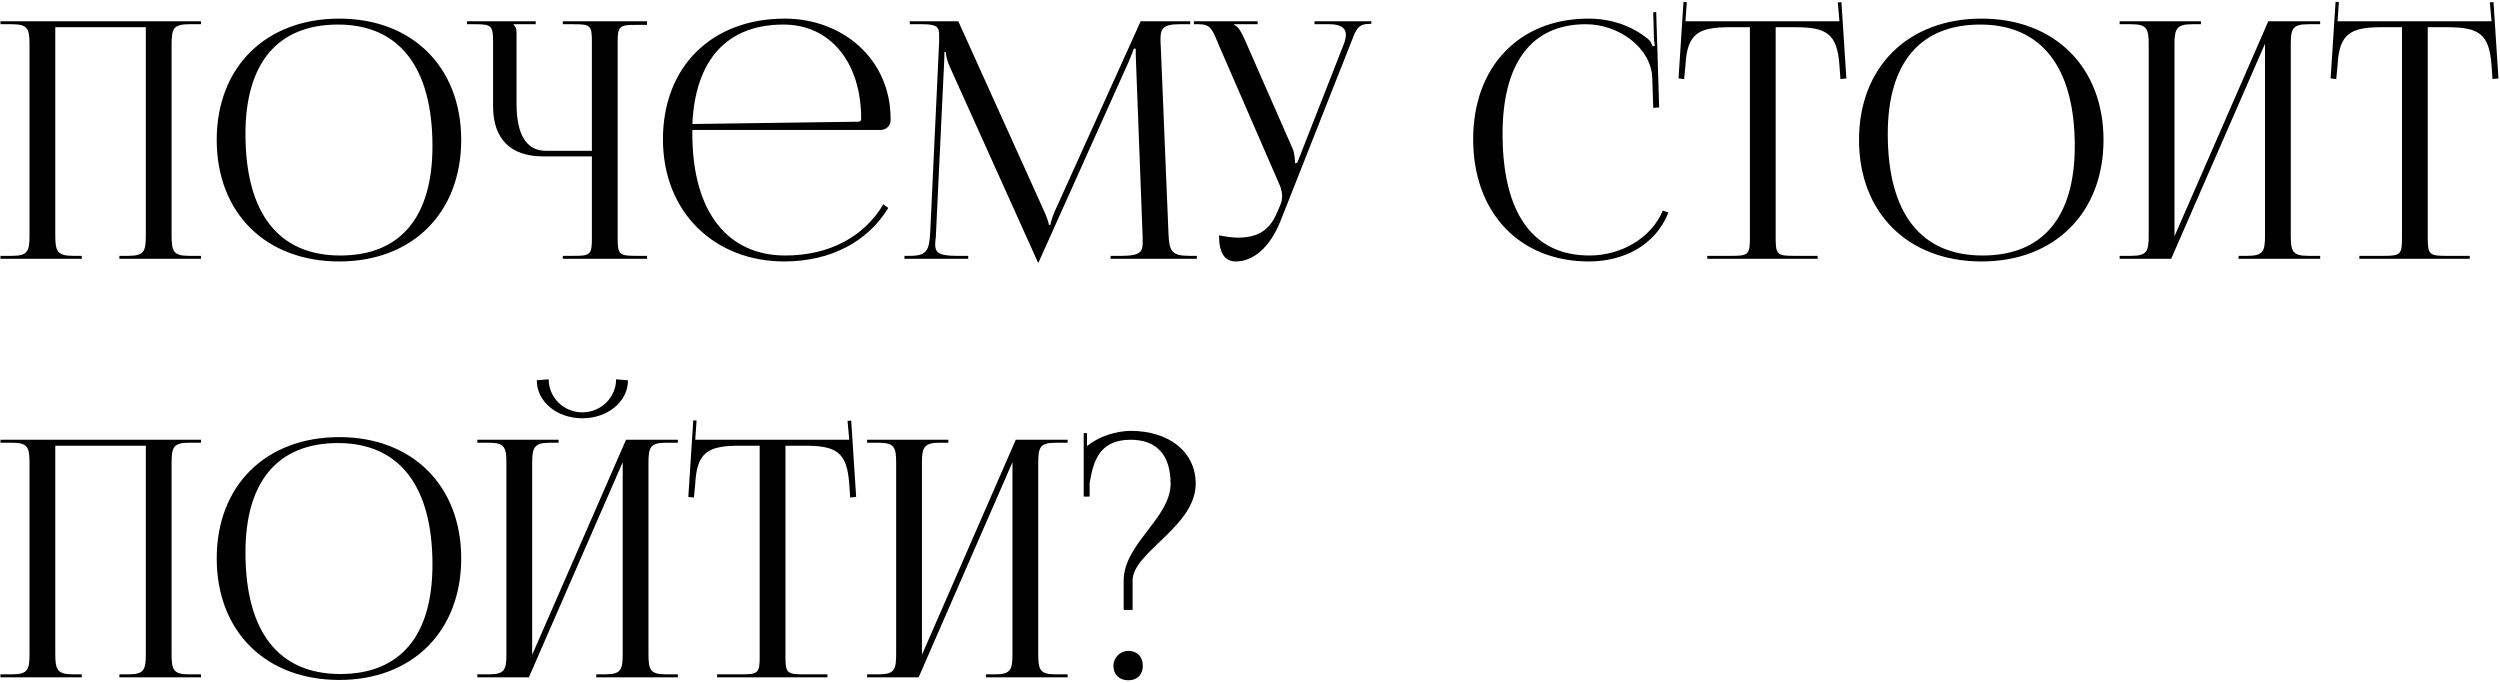 <?xml version="1.0" encoding="UTF-8"?> <svg xmlns="http://www.w3.org/2000/svg" width="454" height="124" viewBox="0 0 454 124" fill="none"><path d="M0.08 47V46.46H2.18C5.06 46.46 5.36 45.62 5.36 42.74V8.12C5.36 5.24 5.06 4.4 2.18 4.4H0.08V3.86H36.5V4.4H34.34C31.46 4.4 31.16 5.24 31.16 8.12V42.74C31.16 45.62 31.46 46.46 34.34 46.46H36.5V47H21.68V46.46H23.3C26.18 46.46 26.48 45.62 26.48 42.74V4.94H10.04V42.74C10.04 45.62 10.4 46.46 13.28 46.46H14.84V47H0.08ZM61.616 47.48C48.236 47.48 39.356 38.66 39.356 25.4C39.356 12.2 48.236 3.38 61.616 3.38C74.876 3.38 83.756 12.2 83.756 25.4C83.756 38.66 74.876 47.48 61.616 47.48ZM61.796 46.4C72.656 46.4 78.536 39.5 78.536 26.54C78.536 12.2 72.476 4.46 61.376 4.46C50.456 4.46 44.576 11.42 44.576 24.32C44.576 38.72 50.576 46.4 61.796 46.4ZM102.205 47V46.46H104.305C107.185 46.46 107.485 46.22 107.485 43.34V28.4H98.605C92.725 28.4 89.545 25.22 89.545 19.34V7.58C89.545 4.7 89.245 4.4 86.365 4.4H84.805V3.86H97.285V4.4H93.265V4.52C93.685 4.94 93.805 5.12 93.805 6.08V18.86C93.805 24.44 95.605 27.38 99.085 27.38H107.485V7.52C107.485 4.64 107.185 4.4 104.305 4.4H102.205V3.86H117.505V4.52H115.405C112.525 4.52 112.165 4.76 112.165 7.64V43.34C112.165 46.22 112.525 46.46 115.405 46.46H117.505V47H102.205ZM125.731 23.6C125.731 23.84 125.731 24.08 125.731 24.32C125.731 38.72 132.331 46.4 142.591 46.4C150.631 46.4 156.931 42.98 160.411 37.1L161.311 37.76C157.591 43.88 150.871 47.48 142.411 47.48C129.811 47.48 120.391 38.6 120.391 25.28C120.391 12.14 129.211 3.38 142.531 3.38C152.971 3.38 161.731 10.7 161.731 21.56V21.86C161.731 22.88 160.891 23.6 159.871 23.6H125.731ZM125.731 22.52L155.911 22.1C156.211 22.1 156.391 21.92 156.391 21.56C156.391 11.3 150.751 4.46 142.291 4.46C132.031 4.46 126.271 10.82 125.731 22.52ZM164.247 47V46.46H165.207C168.267 46.46 168.747 45.56 168.927 42.2L170.547 7.58C170.547 7.16 170.547 6.74 170.547 6.32C170.547 5 170.187 4.4 167.607 4.4H165.207V3.86H174.027L189.567 38.24C190.107 39.44 190.467 40.46 190.467 40.82H190.767C190.767 40.46 191.187 39.14 191.607 38.24L207.147 3.86H216.147V4.4H214.107C211.167 4.4 210.747 5.3 210.747 7.04C210.747 7.52 210.747 8.06 210.807 8.66L212.187 42.2C212.307 45.62 212.727 46.46 216.027 46.46H217.347V47H201.687V46.46H203.847C207.087 46.46 207.507 45.62 207.507 44.18C207.507 43.88 207.507 43.52 207.507 43.1L206.307 11.48C206.247 10.4 206.247 9.5 206.247 8.84H205.887C205.887 9.02 205.467 10.04 204.927 11.3L188.787 47.24L188.607 47.66H188.487L188.307 47.24L172.407 11.96C171.867 10.76 171.747 9.62 171.747 9.44H171.507C171.507 9.98 171.507 10.4 171.447 11.48L169.947 42.98C169.887 43.52 169.827 44 169.827 44.36C169.827 45.8 170.367 46.46 173.667 46.46H175.827V47H164.247ZM221.371 42.74C222.211 42.92 223.891 43.16 224.731 43.16C229.171 43.16 230.851 41.18 232.051 38.3L232.531 37.16C232.711 36.74 232.831 36.2 232.831 35.66C232.831 35.06 232.711 34.46 232.471 33.8L221.311 8.12C220.171 5.36 219.871 4.4 217.711 4.4H216.811V3.86H228.391V4.4H224.131V4.52C224.971 4.82 225.631 6.26 226.111 7.34L234.751 27.02C235.111 27.86 235.171 29.18 235.171 29.54V29.66L235.591 29.54L243.991 8.12C244.231 7.52 244.411 6.86 244.411 6.32C244.411 5.24 243.691 4.4 241.471 4.4H238.711V3.86H249.031V4.34H248.671C246.511 4.34 246.211 5.48 245.191 8.12L232.531 40.16C230.551 45.08 227.491 47.48 224.431 47.48C222.391 47.48 221.371 45.92 221.371 42.74ZM267.526 25.28C267.526 12.14 275.866 3.38 288.466 3.38C292.486 3.38 296.386 4.64 299.446 7.22C299.746 7.52 299.986 8 300.106 8.42L300.526 8.3C300.406 7.82 300.346 7.22 300.346 6.56L300.226 2.24L300.766 2.18L301.306 19.52L300.226 19.58L300.046 14C299.746 8.6 293.926 4.4 287.986 4.4C278.146 4.4 272.866 11.42 272.866 24.32C272.866 38.72 278.386 46.4 288.646 46.4C294.346 46.4 299.866 43.28 301.966 38.24L302.986 38.6C300.586 44.6 294.826 47.48 288.526 47.48C275.926 47.48 267.526 38.6 267.526 25.28ZM310.042 47V46.46H314.602C317.482 46.46 317.782 46.16 317.782 43.28V4.94H314.182C308.422 4.94 306.382 6.08 306.082 11.84L305.842 14.36L304.822 14.24L305.722 0.32L306.322 0.38L306.082 3.86H334.042L333.742 0.44L334.402 0.38L335.302 14.24L334.222 14.36L334.042 11.84C333.622 6.08 331.702 4.94 325.942 4.94H322.462V43.28C322.462 46.16 322.762 46.46 325.642 46.46H330.082V47H310.042ZM359.858 47.48C346.478 47.48 337.598 38.66 337.598 25.4C337.598 12.2 346.478 3.38 359.858 3.38C373.118 3.38 381.998 12.2 381.998 25.4C381.998 38.66 373.118 47.48 359.858 47.48ZM360.038 46.4C370.898 46.4 376.778 39.5 376.778 26.54C376.778 12.2 370.718 4.46 359.618 4.46C348.698 4.46 342.818 11.42 342.818 24.32C342.818 38.72 348.818 46.4 360.038 46.4ZM384.924 47V46.46H387.024C389.904 46.46 390.204 45.62 390.204 42.74V8.12C390.204 5.24 389.904 4.4 387.024 4.4H384.924V3.86H399.684V4.4H398.124C395.244 4.4 394.884 5.24 394.884 8.12V42.92L411.924 3.86H421.344V4.4H419.184C416.304 4.4 416.004 5.24 416.004 8.12V42.74C416.004 45.62 416.304 46.46 419.184 46.46H421.344V47H406.524V46.46H408.144C411.024 46.46 411.324 45.62 411.324 42.74V7.94L394.284 47H384.924ZM428.46 47V46.46H433.02C435.9 46.46 436.2 46.16 436.2 43.28V4.94H432.6C426.84 4.94 424.8 6.08 424.5 11.84L424.26 14.36L423.24 14.24L424.14 0.32L424.74 0.38L424.5 3.86H452.46L452.16 0.44L452.82 0.38L453.72 14.24L452.64 14.36L452.46 11.84C452.04 6.08 450.12 4.94 444.36 4.94H440.88V43.28C440.88 46.16 441.18 46.46 444.06 46.46H448.5V47H428.46ZM0.08 123V122.46H2.18C5.06 122.46 5.36 121.62 5.36 118.74V84.12C5.36 81.24 5.06 80.4 2.18 80.4H0.08V79.86H36.5V80.4H34.34C31.46 80.4 31.16 81.24 31.16 84.12V118.74C31.16 121.62 31.46 122.46 34.34 122.46H36.5V123H21.68V122.46H23.3C26.18 122.46 26.48 121.62 26.48 118.74V80.94H10.04V118.74C10.04 121.62 10.4 122.46 13.28 122.46H14.84V123H0.08ZM61.616 123.48C48.236 123.48 39.356 114.66 39.356 101.4C39.356 88.2 48.236 79.38 61.616 79.38C74.876 79.38 83.756 88.2 83.756 101.4C83.756 114.66 74.876 123.48 61.616 123.48ZM61.796 122.4C72.656 122.4 78.536 115.5 78.536 102.54C78.536 88.2 72.476 80.46 61.376 80.46C50.456 80.46 44.576 87.42 44.576 100.32C44.576 114.72 50.576 122.4 61.796 122.4ZM86.682 123V122.46H88.782C91.662 122.46 91.962 121.62 91.962 118.74V84.12C91.962 81.24 91.662 80.4 88.782 80.4H86.682V79.86H101.442V80.4H99.882C97.002 80.4 96.642 81.24 96.642 84.12V118.92L113.682 79.86H123.102V80.4H120.942C118.062 80.4 117.762 81.24 117.762 84.12V118.74C117.762 121.62 118.062 122.46 120.942 122.46H123.102V123H108.282V122.46H109.902C112.782 122.46 113.082 121.62 113.082 118.74V83.94L96.042 123H86.682ZM97.482 69.06L99.642 68.88C99.642 72.18 102.342 74.88 105.762 74.88C109.122 74.88 111.882 72.18 111.882 68.88L114.042 69.06C114.042 72.96 110.322 75.96 105.762 75.96C101.142 75.96 97.482 72.96 97.482 69.06ZM130.218 123V122.46H134.778C137.658 122.46 137.958 122.16 137.958 119.28V80.94H134.358C128.598 80.94 126.558 82.08 126.258 87.84L126.018 90.36L124.998 90.24L125.898 76.32L126.498 76.38L126.258 79.86H154.218L153.918 76.44L154.578 76.38L155.478 90.24L154.398 90.36L154.218 87.84C153.798 82.08 151.878 80.94 146.118 80.94H142.638V119.28C142.638 122.16 142.938 122.46 145.818 122.46H150.258V123H130.218ZM157.463 123V122.46H159.563C162.443 122.46 162.743 121.62 162.743 118.74V84.12C162.743 81.24 162.443 80.4 159.563 80.4H157.463V79.86H172.223V80.4H170.663C167.783 80.4 167.423 81.24 167.423 84.12V118.92L184.463 79.86H193.883V80.4H191.723C188.843 80.4 188.543 81.24 188.543 84.12V118.74C188.543 121.62 188.843 122.46 191.723 122.46H193.883V123H179.063V122.46H180.683C183.563 122.46 183.863 121.62 183.863 118.74V83.94L166.823 123H157.463ZM204.899 118.2C206.459 118.2 207.539 119.22 207.539 120.9C207.539 122.46 206.579 123.54 204.899 123.54C203.339 123.54 202.199 122.58 202.199 120.9C202.199 119.46 203.399 118.2 204.899 118.2ZM197.879 90.18H196.799V78.66H197.399V81C199.559 79.26 202.559 78.3 205.259 78.24C212.339 78.24 217.139 82.08 217.139 87.84C217.139 95.64 205.679 100.26 205.679 105.42V110.76H204.059V105.42C204.059 98.76 212.579 94.08 212.579 87.84C212.579 82.62 210.059 79.86 205.319 79.86C199.679 79.86 198.539 83.7 197.879 87.72V90.18Z" fill="black"></path></svg> 